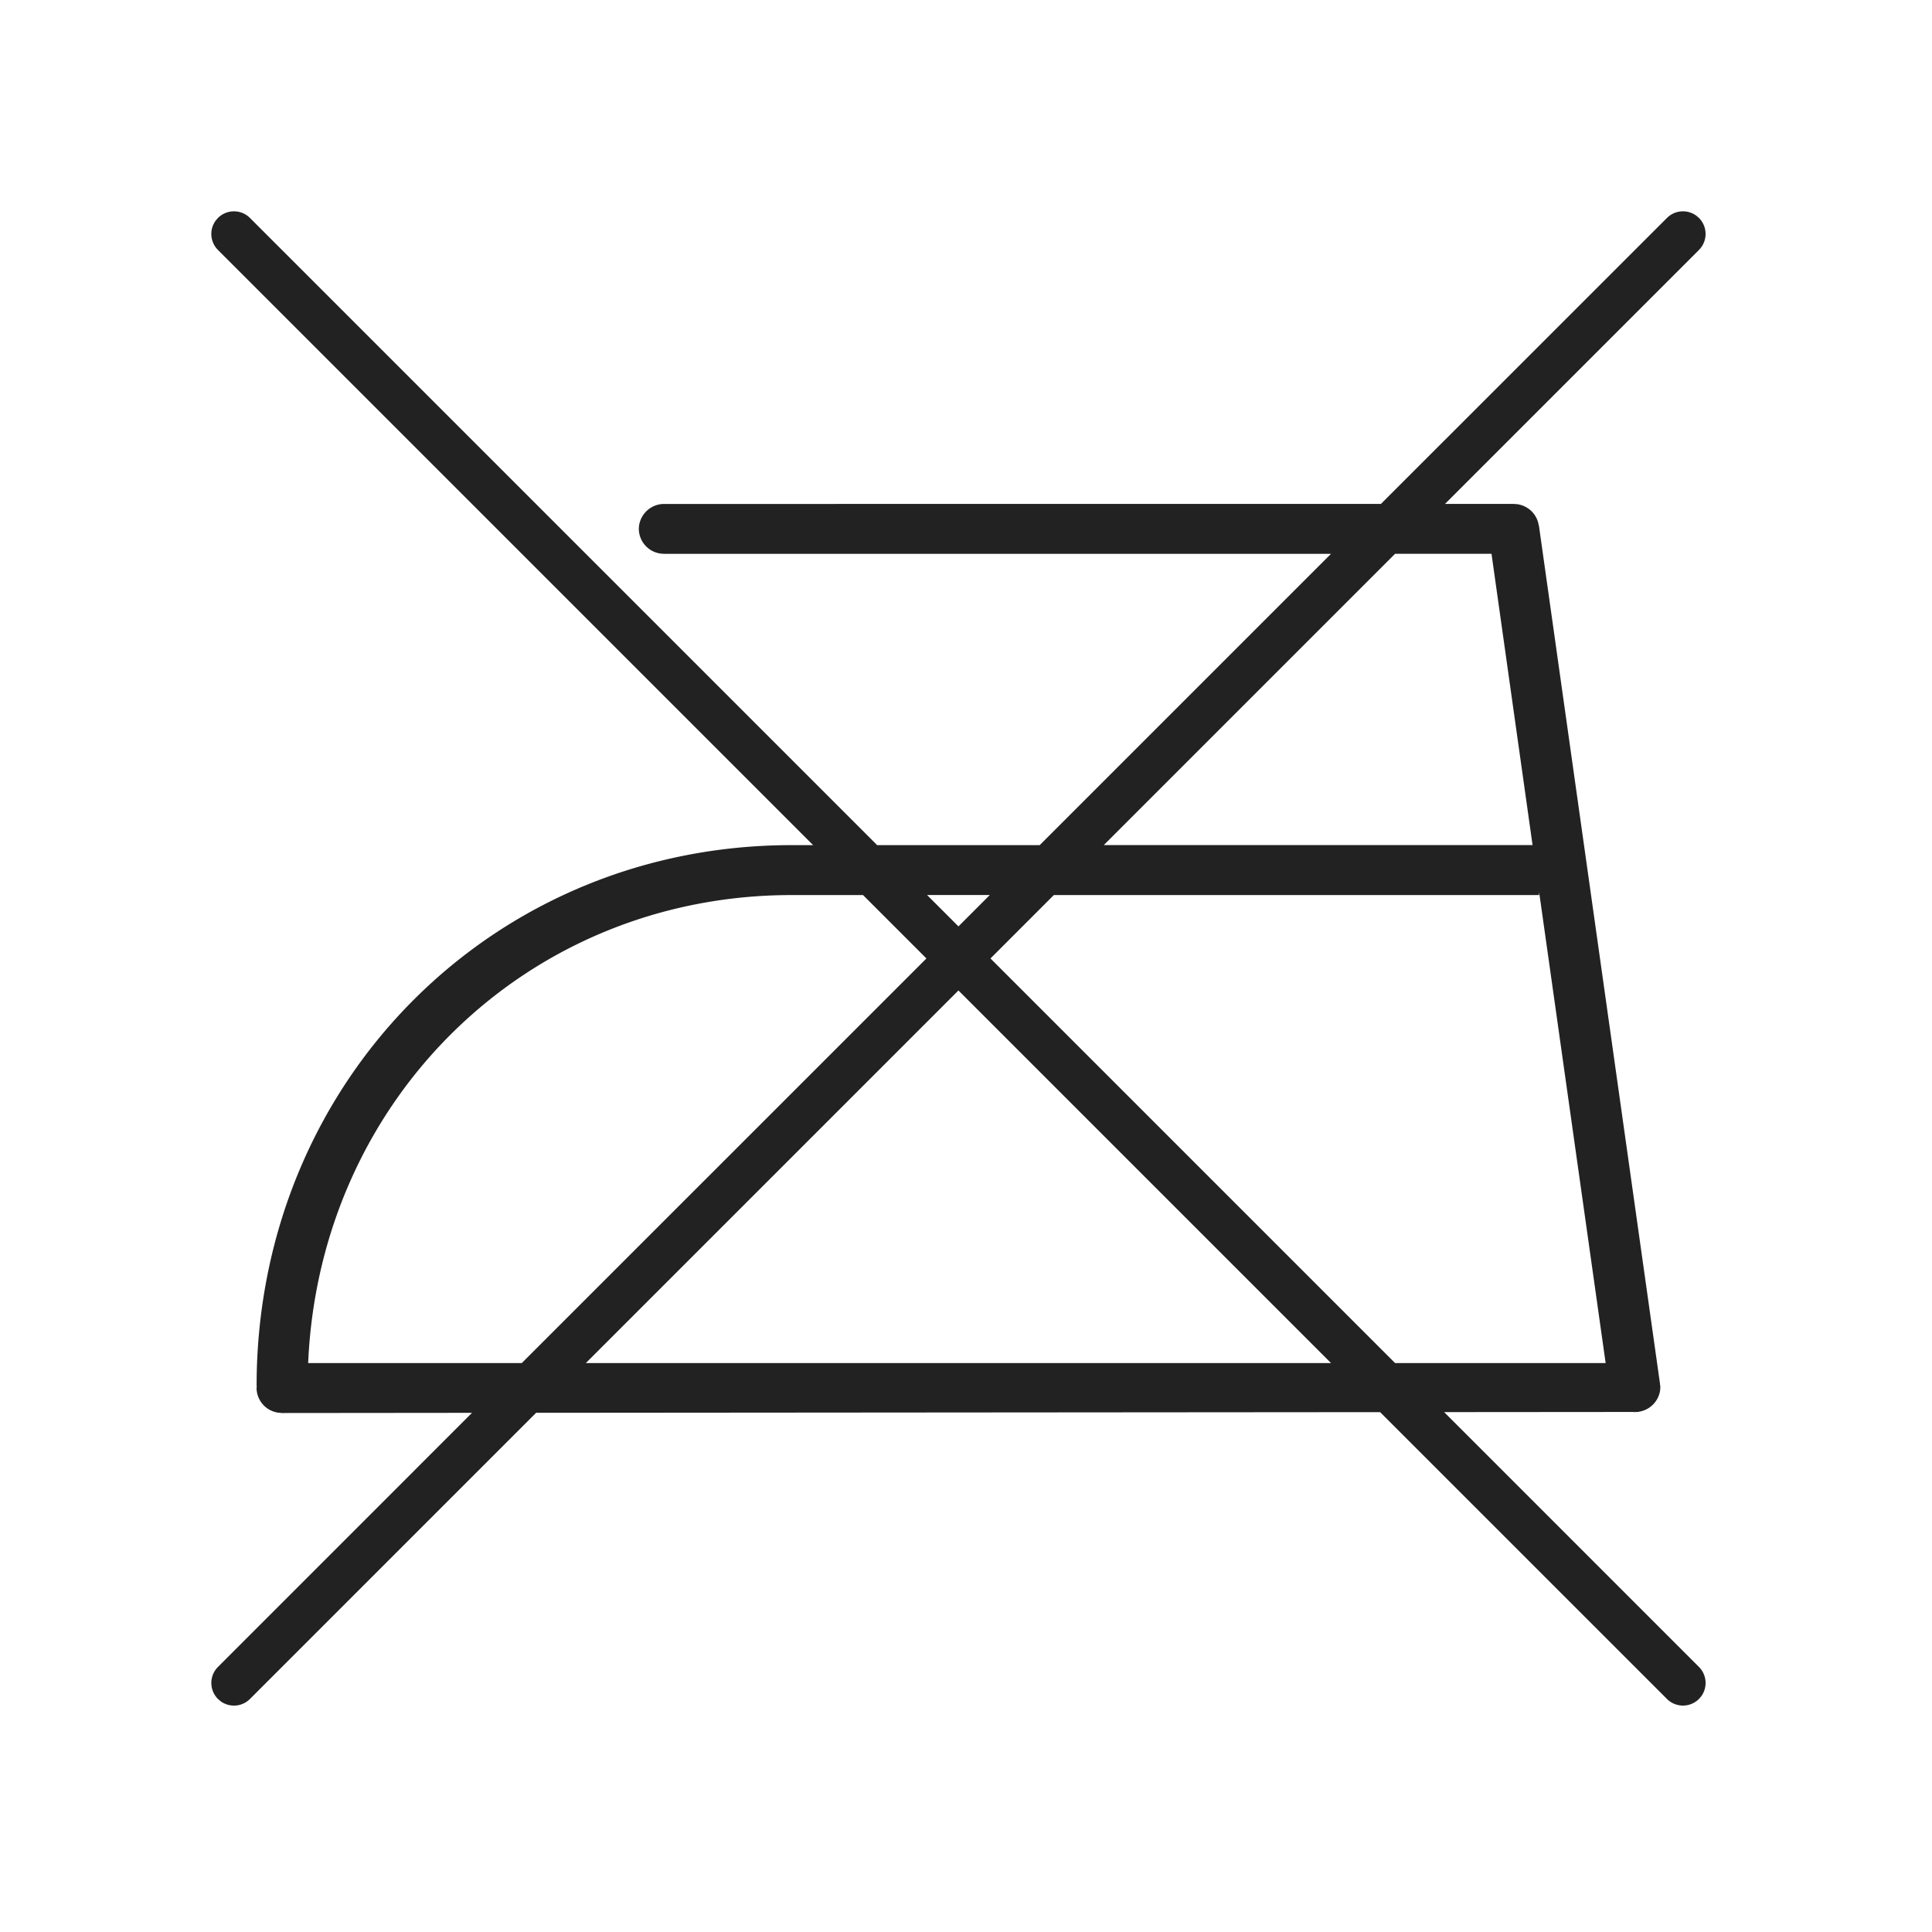 <svg xmlns="http://www.w3.org/2000/svg" width="64" height="64" viewBox="0 0 64 64">
    <path fill="#222" fill-rule="evenodd" d="M7.22 7.22a.75.75 0 0 1 1.06 0l20.777 20.776h5.385l9.65-9.65H22.007l-.106-.006a.832.832 0 0 1-.739-.82l.007-.103a.839.839 0 0 1 .838-.723l23.738-.001L55.22 7.22a.75.75 0 0 1 .976-.073l.084.073a.75.75 0 0 1 0 1.06l-8.413 8.413h2.274l.114.008c.373.05.666.34.718.707l.005-.002L54.98 45.77l.006.04.004.04.002.017v.002l.006.04.003.042-.008.111a.84.84 0 0 1-.715.705v.006H54.2l-.02.002-.022.003-.023-.003-.02-.002-6.276.005 8.441 8.442a.75.75 0 0 1 .073.976l-.073.084a.75.75 0 0 1-1.06 0l-9.502-9.501-27.959.022-9.479 9.48a.75.75 0 0 1-.976.072l-.084-.073a.75.75 0 0 1 0-1.06l8.416-8.418-6.29.006h-.023v-.002l-.104-.009a.833.833 0 0 1-.72-.816l.004-.032.005-.03H8.5l.003-.339c.172-9.888 7.897-17.584 17.724-17.584h.709L7.22 8.28a.75.75 0 0 1-.073-.976zm21.369 22.43h-2.363c-8.742 0-15.637 6.75-16.018 15.503h7.077L30.689 31.75l-2.1-2.1zm22.395-.11v.11H34.91l-2.099 2.1 13.403 13.403h6.975L50.984 29.54zM31.75 32.81L19.407 45.153h24.685L31.75 32.811zm1.038-3.161h-2.077l1.039 1.039 1.038-1.039zm3.776-1.654h14.204l-1.36-9.65h-3.194l-9.65 9.65z"/>
</svg>
